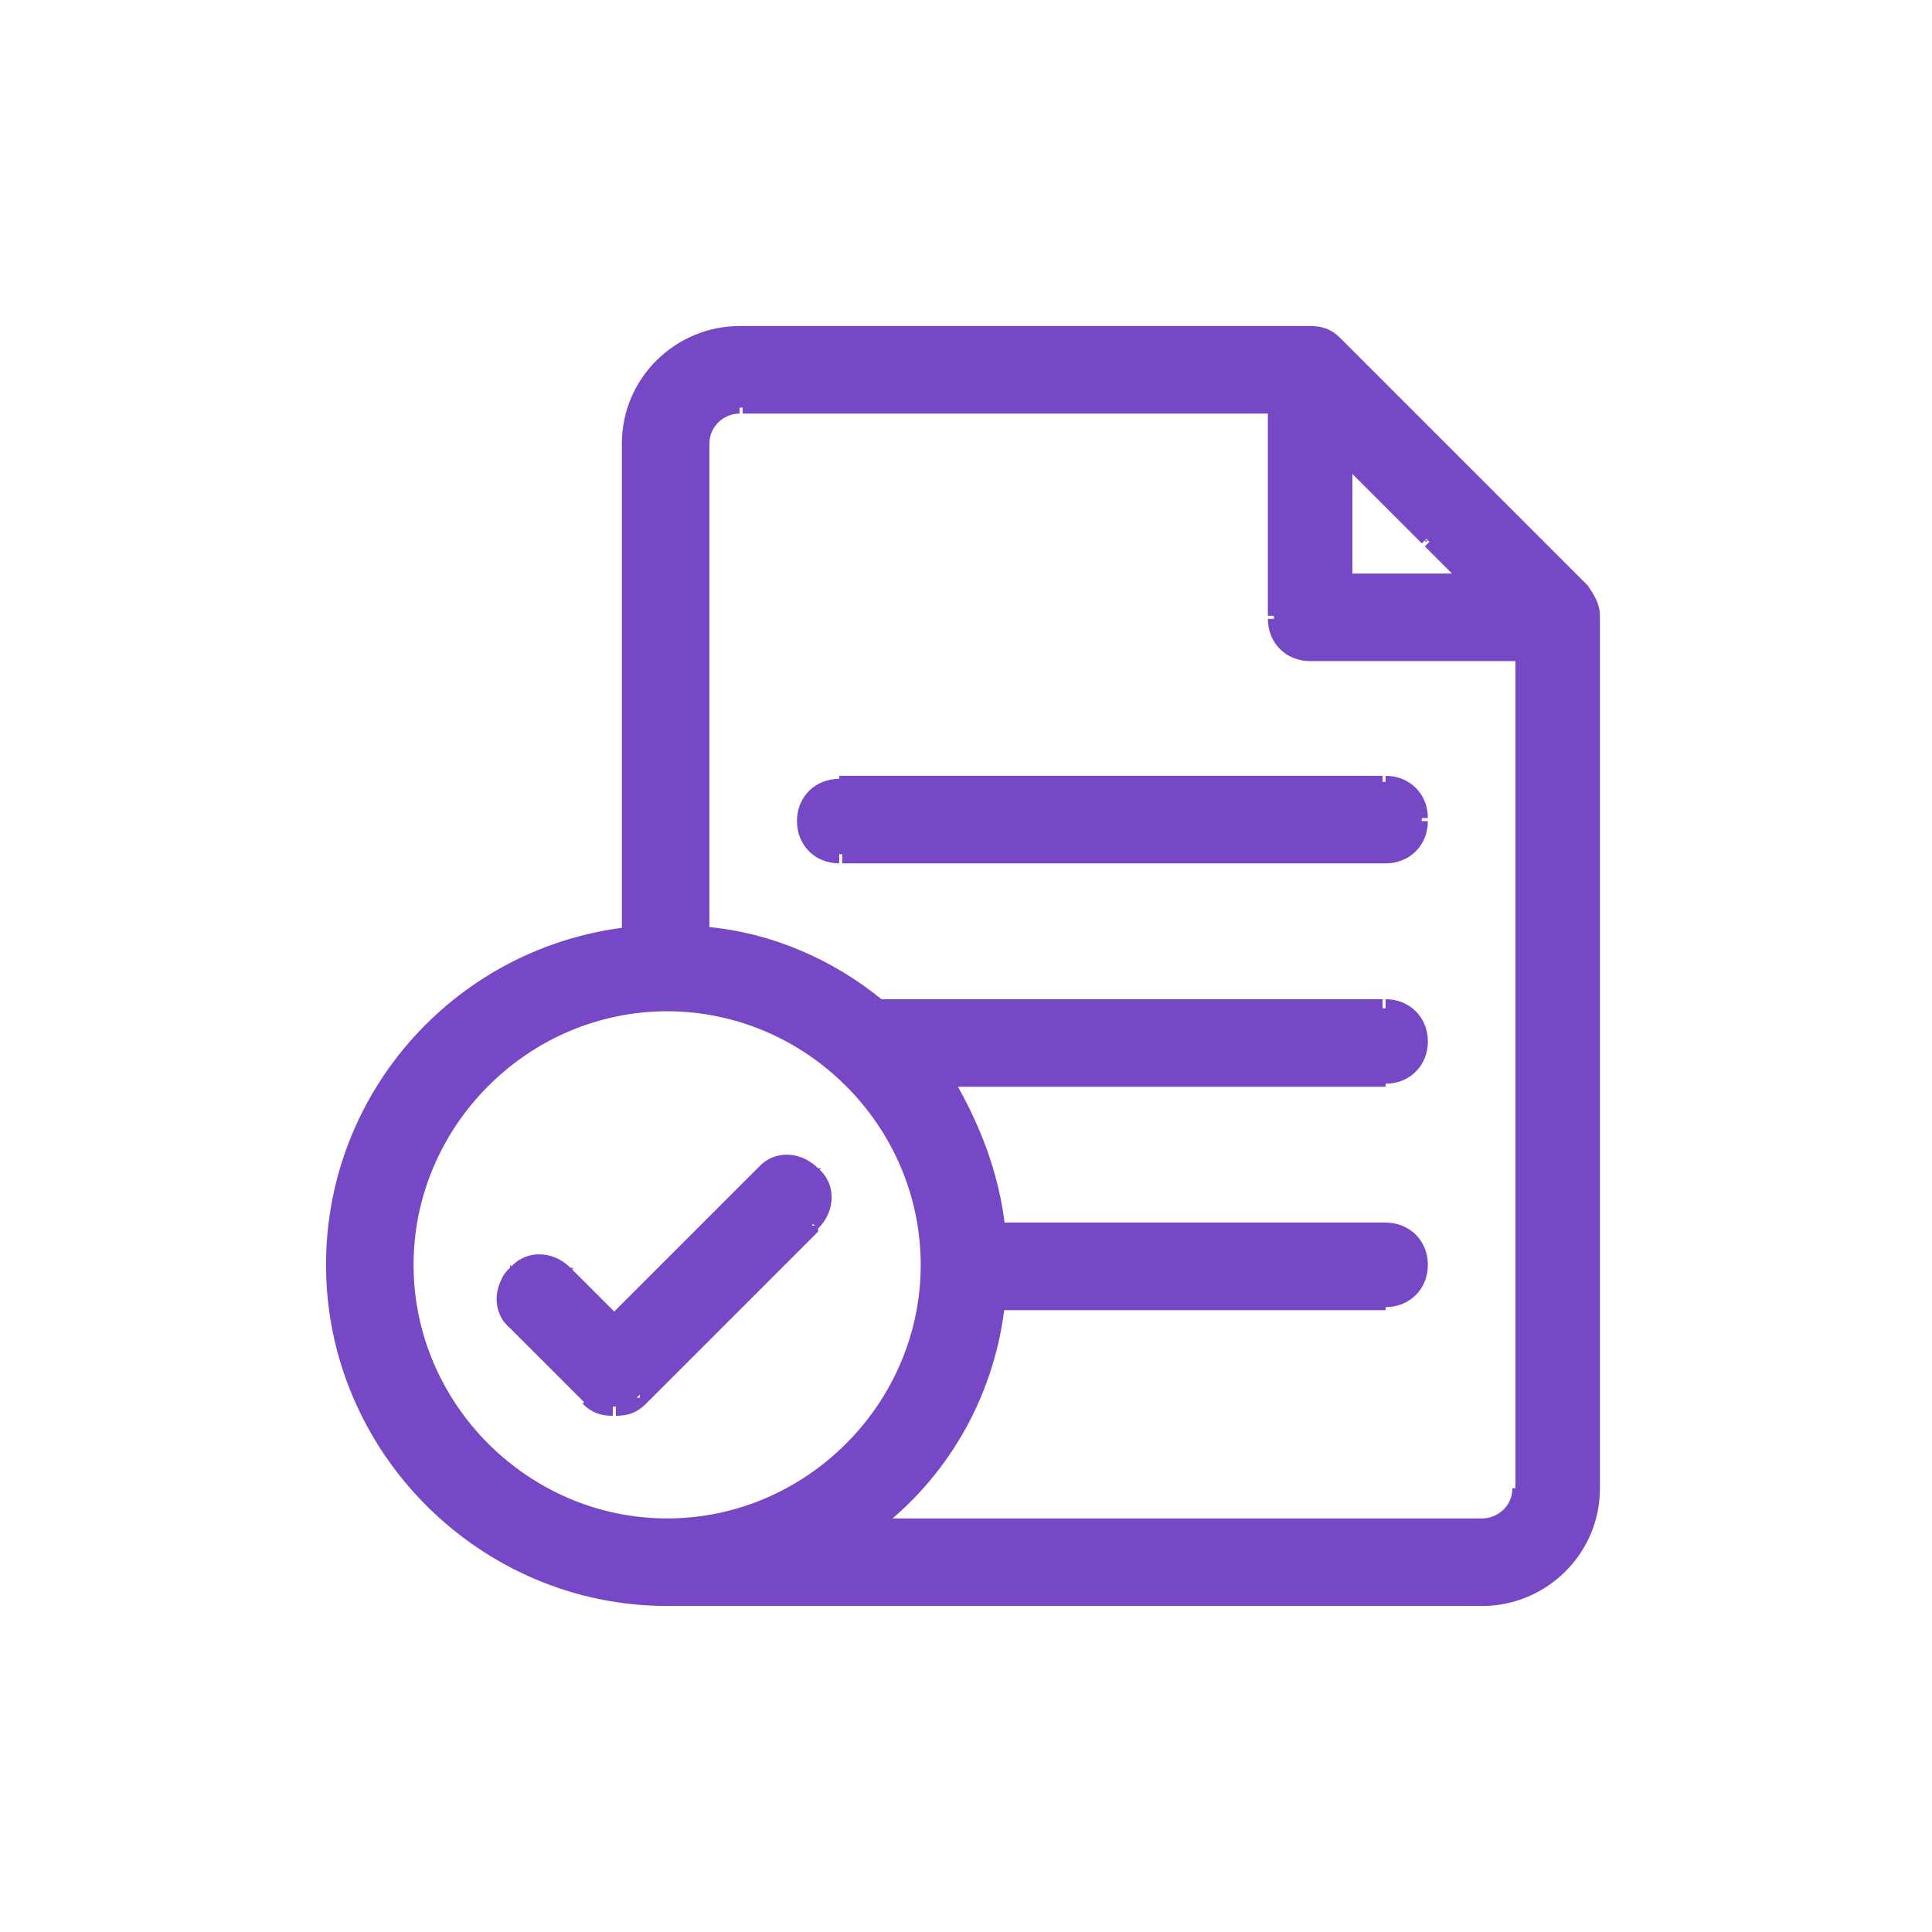 <?xml version="1.0" encoding="UTF-8"?>
<svg id="Warstwa_1" data-name="Warstwa 1" xmlns="http://www.w3.org/2000/svg" version="1.1" xmlns:xlink="http://www.w3.org/1999/xlink" viewBox="0 0 64 64">
  <defs>
    <style>
      .cls-1 {
        opacity: 0;
      }

      .cls-1, .cls-2, .cls-3 {
        fill: #7648c5;
      }

      .cls-1, .cls-2, .cls-3, .cls-4, .cls-5 {
        stroke-width: 0px;
      }

      .cls-3, .cls-4 {
        fill-rule: evenodd;
      }

      .cls-4 {
        fill: #000;
      }

      .cls-5 {
        fill: #fff;
      }

      .cls-6 {
        mask: url(#mask);
      }
    </style>
    <mask id="mask" x="10" y="10" width="44" height="44" maskUnits="userSpaceOnUse">
      <g id="path-2-outside-1_5680_16927" data-name="path-2-outside-1 5680 16927">
        <rect class="cls-5" x="10" y="10" width="44" height="44"/>
        <path class="cls-4" d="M52.5,19.6l-8.2-8.2c-.2-.2-.5-.4-.9-.4h-18.9c-2,0-3.7,1.7-3.7,3.7v16.2c-5.5.6-9.8,5.3-9.8,11s5,11.1,11.1,11.1h27.1c2,0,3.7-1.7,3.7-3.7v-28.9c0-.3-.1-.6-.4-.9ZM44.6,15.2l2.7,2.7,1.3,1.3h-4v-4ZM13.5,41.9c0-4.7,3.9-8.6,8.6-8.6s8.6,3.9,8.6,8.6-3.9,8.6-8.6,8.6-8.6-3.9-8.6-8.6ZM49.1,50.5h-20.1c2.2-1.8,3.7-4.4,4.1-7.4h12.8c.7,0,1.2-.6,1.2-1.2s-.6-1.2-1.2-1.2h-12.8c-.2-1.8-.8-3.5-1.8-4.9h14.6c.7,0,1.2-.6,1.2-1.2s-.6-1.2-1.2-1.2h-16.8c-1.6-1.3-3.6-2.2-5.7-2.4V14.7c0-.7.6-1.2,1.2-1.2h17.6v7c0,.7.6,1.2,1.2,1.2h7v27.6c0,.7-.6,1.2-1.2,1.2ZM45.9,25.9h-18c-.7,0-1.2.6-1.2,1.2s.6,1.2,1.2,1.2h18c.7,0,1.2-.6,1.2-1.2s-.6-1.2-1.2-1.2ZM25.2,38.8c.5-.5,1.3-.5,1.7,0,.5.5.5,1.3,0,1.7l-5.7,5.7c-.2.2-.6.4-.9.4s-.6-.1-.9-.4l-2.5-2.5c-.5-.5-.5-1.3,0-1.7s1.3-.5,1.7,0l1.6,1.6,4.9-4.9Z"/>
      </g>
    </mask>
  </defs>
  <path class="cls-1" d="M52,64H12c-6.6,0-12-5.4-12-12V12C0,5.4,5.4,0,12,0h40c6.6,0,12,5.4,12,12v40c0,6.6-5.4,12-12,12Z"/>
  <path class="cls-3" d="M52.5,19.6l-8.2-8.2c-.2-.2-.5-.4-.9-.4h-18.9c-2,0-3.7,1.7-3.7,3.7v16.2c-5.5.6-9.8,5.3-9.8,11s5,11.1,11.1,11.1h27.1c2,0,3.7-1.7,3.7-3.7v-28.9c0-.3-.1-.6-.4-.9ZM44.6,15.2l2.7,2.7,1.3,1.3h-4v-4ZM13.5,41.9c0-4.7,3.9-8.6,8.6-8.6s8.6,3.9,8.6,8.6-3.9,8.6-8.6,8.6-8.6-3.9-8.6-8.6ZM49.1,50.5h-20.1c2.2-1.8,3.7-4.4,4.1-7.4h12.8c.7,0,1.2-.6,1.2-1.2s-.6-1.2-1.2-1.2h-12.8c-.2-1.8-.8-3.5-1.8-4.9h14.6c.7,0,1.2-.6,1.2-1.2s-.6-1.2-1.2-1.2h-16.8c-1.6-1.3-3.6-2.2-5.7-2.4V14.7c0-.7.6-1.2,1.2-1.2h17.6v7c0,.7.6,1.2,1.2,1.2h7v27.6c0,.7-.6,1.2-1.2,1.2ZM45.9,25.9h-18c-.7,0-1.2.6-1.2,1.2s.6,1.2,1.2,1.2h18c.7,0,1.2-.6,1.2-1.2s-.6-1.2-1.2-1.2ZM25.2,38.8c.5-.5,1.3-.5,1.7,0,.5.5.5,1.3,0,1.7l-5.7,5.7c-.2.2-.6.4-.9.4s-.6-.1-.9-.4l-2.5-2.5c-.5-.5-.5-1.3,0-1.7s1.3-.5,1.7,0l1.6,1.6,4.9-4.9Z"/>
  <g class="cls-6">
    <path class="cls-2" d="M44.3,11.4h-.1q0,.1,0,.1h.1ZM52.5,19.6h.1c0-.1-.1,0-.1,0ZM20.8,30.9v.2s.2,0,.2,0v-.2h-.2ZM47.3,17.9h-.1c0,.1.1,0,.1,0ZM44.6,15.2h.1c0-.1-.3-.5-.3-.5v.5h.2ZM48.6,19.2v.2h.5l-.3-.3h-.1ZM44.6,19.2h-.2v.2h.2v-.2ZM29,50.5v-.2c-.1,0-.6.4-.6.4h.6v-.2ZM33.1,43.2v-.2h-.2v.2s.2,0,.2,0ZM33.1,40.7h-.2s0,.2,0,.2h.2v-.2ZM31.3,35.8v-.2h-.4l.2.3h.2ZM29,33.3v.2c-.1,0,0,0,0,0h0v-.2ZM23.3,30.9h-.2v.2h.2s0-.2,0-.2ZM42.2,13.5h.2v-.2h-.2v.2ZM50.4,21.7h.2v-.2h-.2v.2ZM27,38.8h-.1c0,.1.1,0,.1,0ZM25.2,38.8h-.1c0-.1.1,0,.1,0ZM27,40.6h-.1c0-.1.1,0,.1,0ZM21.2,46.3h-.1q0-.1,0-.1h.1ZM19.5,46.3h-.1c0,.1.1,0,.1,0ZM17,43.9h.1c0-.1-.1,0-.1,0ZM17,42.1h.1c0,.1-.1,0-.1,0ZM18.8,42.1h-.1c0,.1.1,0,.1,0ZM20.4,43.7h-.1c0,.1.1.3.1.3h.1c0-.1-.1-.3-.1-.3ZM44.1,11.5l8.2,8.2.3-.3-8.2-8.2-.3.3ZM43.4,11.2c.3,0,.5.1.7.3l.3-.3c-.3-.3-.6-.4-1-.4v.4ZM24.5,11.2h18.9v-.4h-18.9v.4ZM21,14.7c0-1.9,1.6-3.5,3.5-3.5v-.4c-2.1,0-3.9,1.7-3.9,3.9h.4ZM21,30.9V14.7h-.4v16.2h.4ZM11.2,41.9c0-5.6,4.2-10.2,9.7-10.8v-.4c-5.7.6-10.1,5.4-10.1,11.2h.4ZM22.1,52.8c-6,0-10.9-4.9-10.9-10.9h-.4c0,6.2,5.1,11.3,11.3,11.3v-.4ZM49.1,52.8h-27.1v.4h27.1v-.4ZM52.6,49.3c0,1.9-1.6,3.5-3.5,3.5v.4c2.1,0,3.9-1.7,3.9-3.9h-.4ZM52.6,20.4v28.9h.4v-28.9h-.4ZM52.3,19.7c.2.2.3.5.3.7h.4c0-.4-.2-.7-.4-1l-.3.3ZM47.4,17.7l-2.7-2.7-.3.3,2.7,2.7.3-.3ZM48.8,19.1l-1.3-1.3-.3.3,1.3,1.3.3-.3ZM44.6,19.4h4v-.4h-4v.4ZM44.4,15.2v4h.4v-4h-.4ZM22.1,33.1c-4.9,0-8.8,4-8.8,8.8h.4c0-4.6,3.8-8.4,8.4-8.4v-.4ZM30.9,41.9c0-4.9-4-8.8-8.8-8.8v.4c4.6,0,8.4,3.8,8.4,8.4h.4ZM22.1,50.7c4.9,0,8.8-4,8.8-8.8h-.4c0,4.6-3.8,8.4-8.4,8.4v.4ZM13.3,41.9c0,4.9,4,8.8,8.8,8.8v-.4c-4.6,0-8.4-3.8-8.4-8.4h-.4ZM29,50.7h20.1v-.4h-20.1v.4ZM32.9,43.1c-.3,2.9-1.8,5.5-4,7.2l.3.3c2.3-1.8,3.8-4.5,4.1-7.5h-.4ZM45.9,43h-12.8v.4h12.8v-.4ZM46.9,41.9c0,.6-.5,1-1,1v.4c.8,0,1.4-.6,1.4-1.4h-.4ZM45.9,40.9c.6,0,1,.5,1,1h.4c0-.8-.6-1.4-1.4-1.4v.4ZM33.1,40.9h12.8v-.4h-12.8v.4ZM31.1,35.9c.9,1.4,1.6,3.1,1.8,4.8h.4c-.2-1.9-.9-3.6-1.8-5.1l-.3.2ZM45.9,35.6h-14.6v.4h14.6v-.4ZM46.9,34.5c0,.6-.5,1-1,1v.4c.8,0,1.4-.6,1.4-1.4h-.4ZM45.9,33.5c.6,0,1,.5,1,1h.4c0-.8-.6-1.4-1.4-1.4v.4ZM29,33.5h16.8v-.4h-16.8v.4ZM23.3,31.1c2.1.2,4,1.1,5.6,2.3l.3-.3c-1.6-1.3-3.6-2.2-5.8-2.4v.4ZM23.1,14.7v16.2h.4V14.7h-.4ZM24.5,13.3c-.8,0-1.4.6-1.4,1.4h.4c0-.6.5-1,1-1v-.4ZM42.2,13.3h-17.6v.4h17.6v-.4ZM42.4,20.4v-7h-.4v7h.4ZM43.4,21.5c-.6,0-1-.5-1-1h-.4c0,.8.6,1.4,1.4,1.4v-.4ZM50.4,21.5h-7v.4h7v-.4ZM50.6,49.3v-27.6h-.4v27.6h.4ZM49.1,50.7c.8,0,1.4-.6,1.4-1.4h-.4c0,.6-.5,1-1,1v.4ZM27.8,26.1h18v-.4h-18v.4ZM26.8,27.2c0-.6.5-1,1-1v-.4c-.8,0-1.4.6-1.4,1.4h.4ZM27.8,28.2c-.6,0-1-.5-1-1h-.4c0,.8.6,1.4,1.4,1.4v-.4ZM45.9,28.2h-18v.4h18v-.4ZM46.9,27.2c0,.6-.5,1-1,1v.4c.8,0,1.4-.6,1.4-1.4h-.4ZM45.9,26.1c.6,0,1,.5,1,1h.4c0-.8-.6-1.4-1.4-1.4v.4ZM27.1,38.7c-.6-.6-1.5-.6-2,0l.3.3c.4-.4,1.1-.4,1.5,0l.3-.3ZM27.1,40.7c.6-.6.6-1.5,0-2l-.3.3c.4.4.4,1.1,0,1.5l.3.3ZM21.4,46.5l5.7-5.7-.3-.3-5.7,5.7.3.3ZM20.4,46.9c.4,0,.7-.1,1-.4l-.3-.3c-.2.2-.5.3-.7.3v.4ZM19.3,46.5c.3.3.6.4,1,.4v-.4c-.3,0-.5-.1-.7-.3l-.3.3ZM16.9,44l2.5,2.5.3-.3-2.5-2.5-.3.3ZM16.9,42c-.6.6-.6,1.5,0,2l.3-.3c-.4-.4-.4-1.1,0-1.5l-.3-.3ZM18.9,42c-.6-.6-1.5-.6-2,0l.3.3c.4-.4,1.1-.4,1.5,0l.3-.3ZM20.5,43.6l-1.6-1.6-.3.3,1.6,1.6.3-.3ZM25.1,38.7l-4.9,4.9.3.3,4.9-4.9-.3-.3Z"/>
  </g>
</svg>